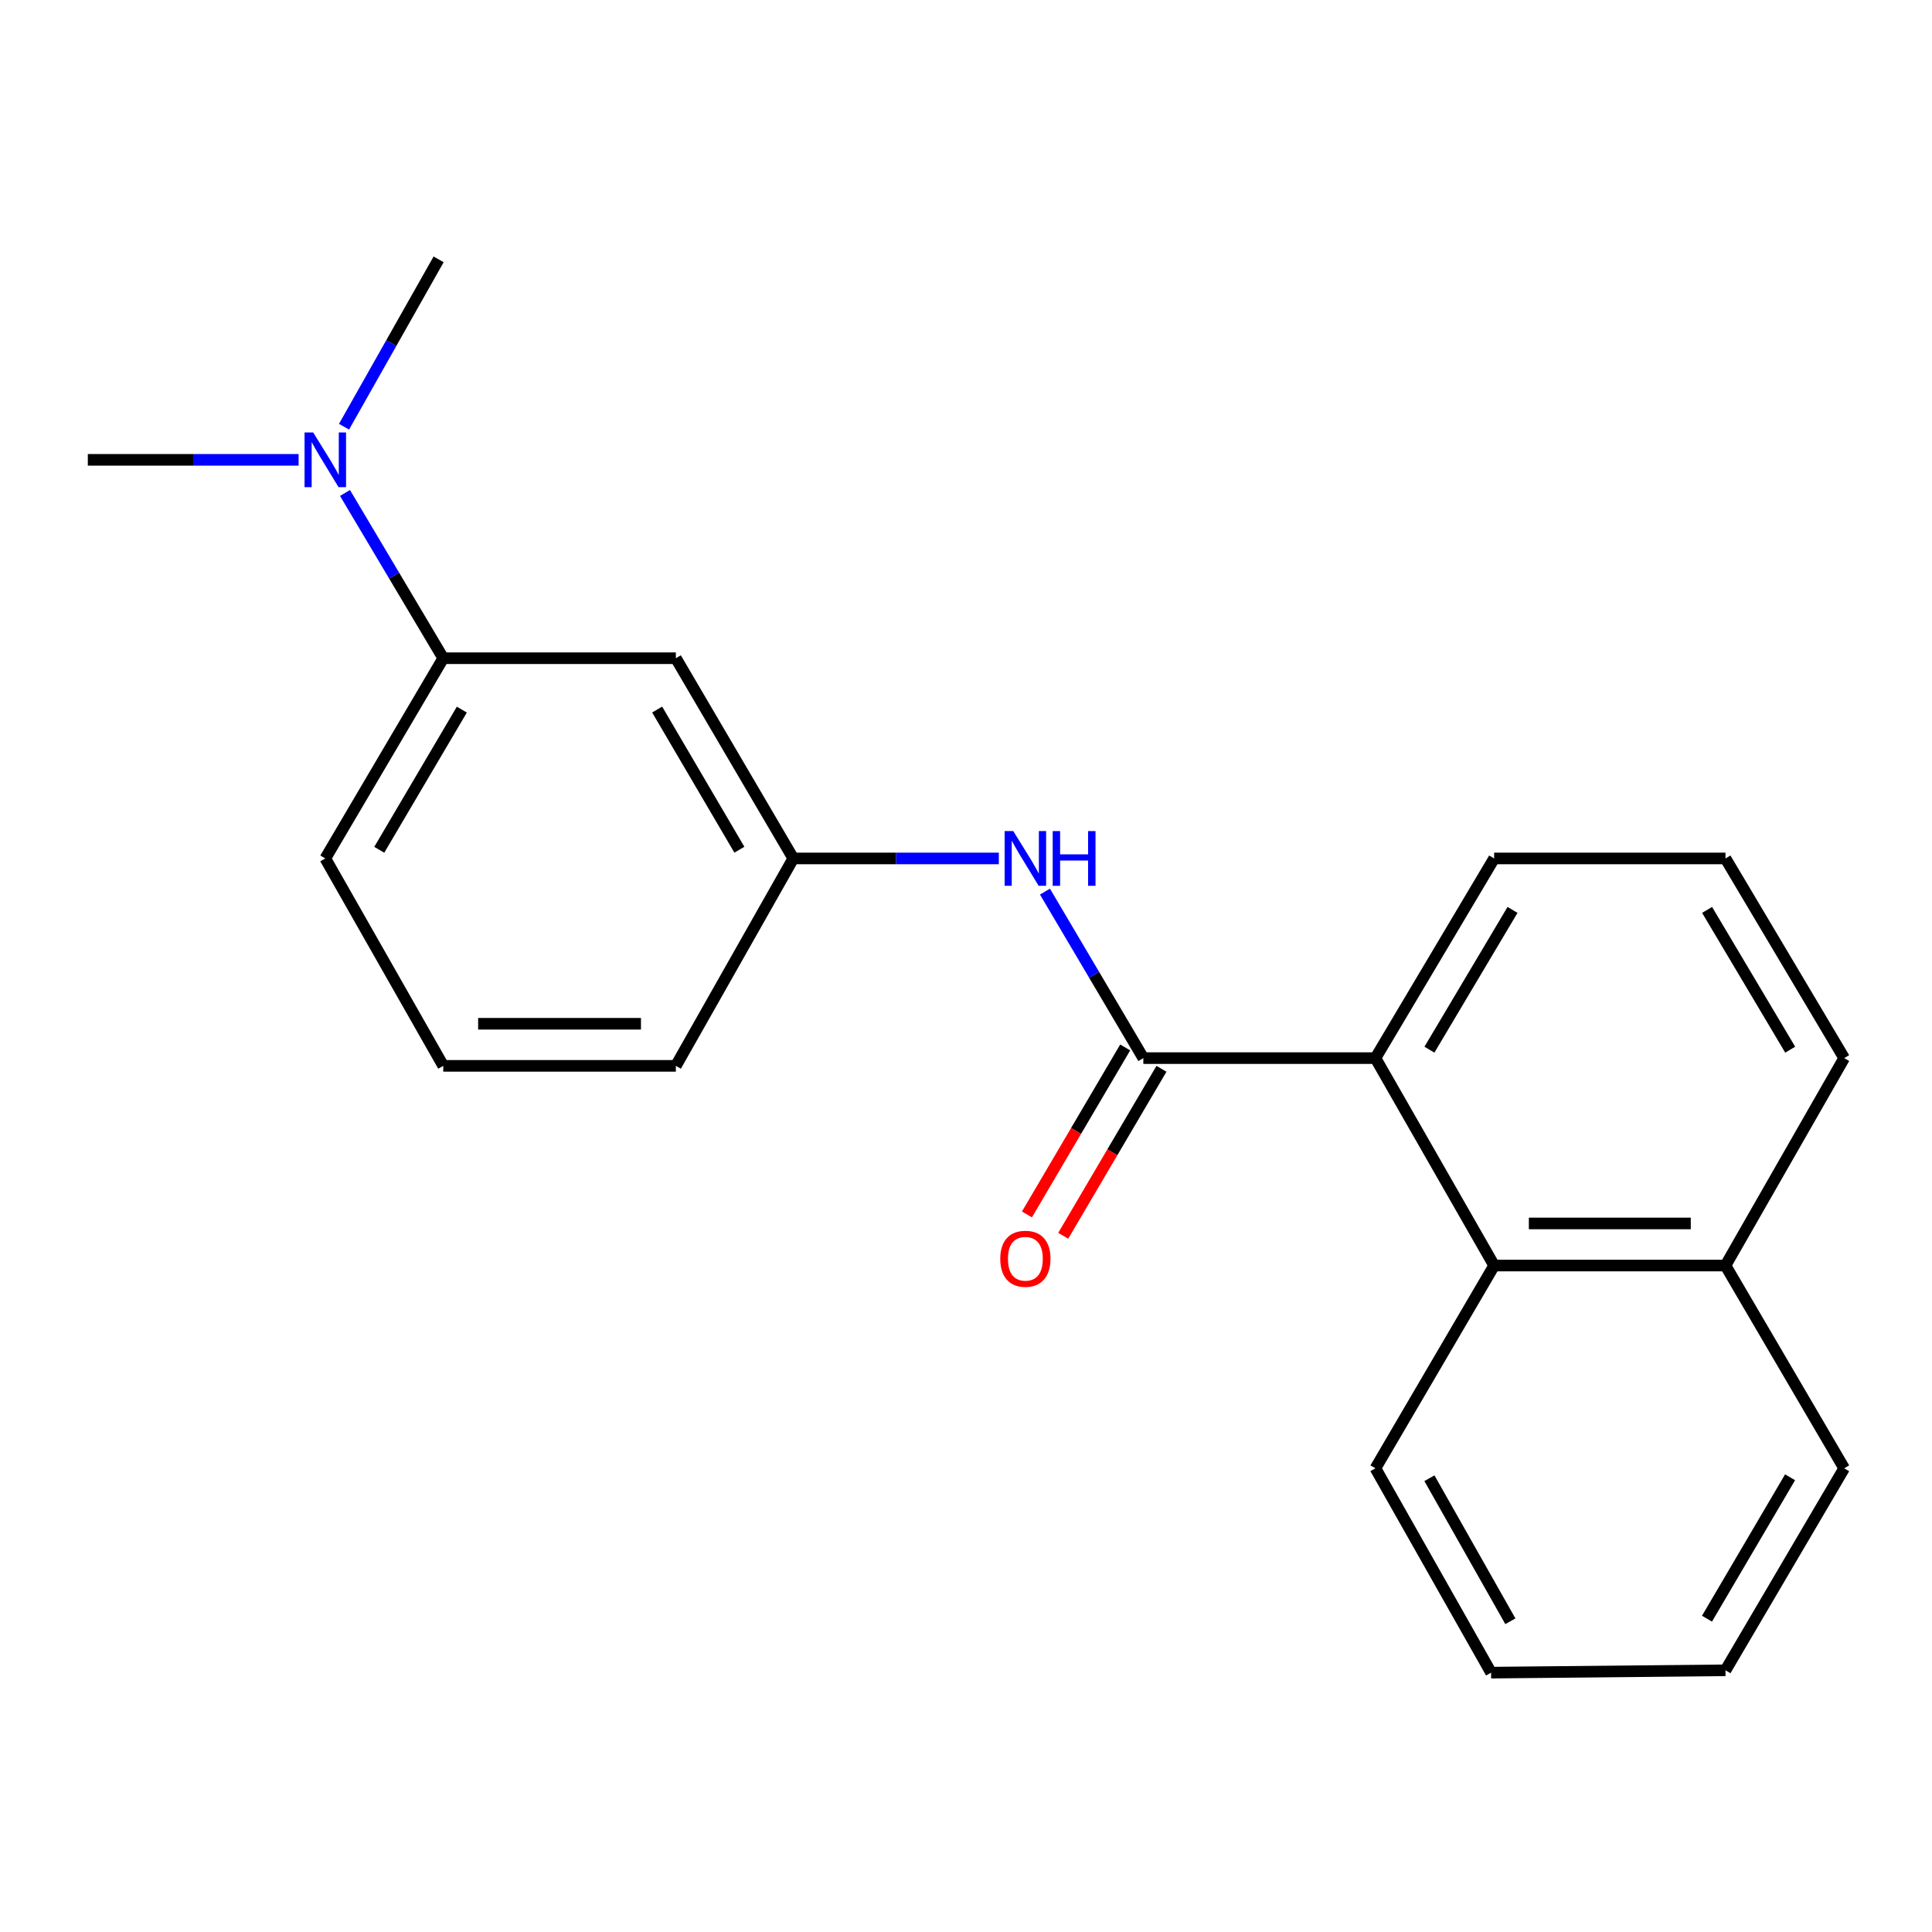 <?xml version='1.0' encoding='iso-8859-1'?>
<svg version='1.1' baseProfile='full'
              xmlns='http://www.w3.org/2000/svg'
                      xmlns:rdkit='http://www.rdkit.org/xml'
                      xmlns:xlink='http://www.w3.org/1999/xlink'
                  xml:space='preserve'
width='1000px' height='1000px' viewBox='0 0 1000 1000'>
<!-- END OF HEADER -->
<rect style='opacity:1.0;fill:#FFFFFF;stroke:none' width='1000' height='1000' x='0' y='0'> </rect>
<path class='bond-0' d='M 591.788,547.679 L 711.924,547.679' style='fill:none;fill-rule:evenodd;stroke:#000000;stroke-width:6px;stroke-linecap:butt;stroke-linejoin:miter;stroke-opacity:1' />
<path class='bond-1' d='M 591.788,547.679 L 566.33,504.586' style='fill:none;fill-rule:evenodd;stroke:#000000;stroke-width:6px;stroke-linecap:butt;stroke-linejoin:miter;stroke-opacity:1' />
<path class='bond-1' d='M 566.33,504.586 L 540.871,461.493' style='fill:none;fill-rule:evenodd;stroke:#0000FF;stroke-width:6px;stroke-linecap:butt;stroke-linejoin:miter;stroke-opacity:1' />
<path class='bond-6' d='M 582.398,542.155 L 556.969,585.376' style='fill:none;fill-rule:evenodd;stroke:#000000;stroke-width:6px;stroke-linecap:butt;stroke-linejoin:miter;stroke-opacity:1' />
<path class='bond-6' d='M 556.969,585.376 L 531.54,628.596' style='fill:none;fill-rule:evenodd;stroke:#FF0000;stroke-width:6px;stroke-linecap:butt;stroke-linejoin:miter;stroke-opacity:1' />
<path class='bond-6' d='M 601.177,553.204 L 575.748,596.424' style='fill:none;fill-rule:evenodd;stroke:#000000;stroke-width:6px;stroke-linecap:butt;stroke-linejoin:miter;stroke-opacity:1' />
<path class='bond-6' d='M 575.748,596.424 L 550.319,639.645' style='fill:none;fill-rule:evenodd;stroke:#FF0000;stroke-width:6px;stroke-linecap:butt;stroke-linejoin:miter;stroke-opacity:1' />
<path class='bond-2' d='M 711.924,547.679 L 773.366,655.046' style='fill:none;fill-rule:evenodd;stroke:#000000;stroke-width:6px;stroke-linecap:butt;stroke-linejoin:miter;stroke-opacity:1' />
<path class='bond-9' d='M 711.924,547.679 L 773.366,444.332' style='fill:none;fill-rule:evenodd;stroke:#000000;stroke-width:6px;stroke-linecap:butt;stroke-linejoin:miter;stroke-opacity:1' />
<path class='bond-9' d='M 739.869,543.311 L 782.878,470.968' style='fill:none;fill-rule:evenodd;stroke:#000000;stroke-width:6px;stroke-linecap:butt;stroke-linejoin:miter;stroke-opacity:1' />
<path class='bond-5' d='M 516.99,444.332 L 463.799,444.332' style='fill:none;fill-rule:evenodd;stroke:#0000FF;stroke-width:6px;stroke-linecap:butt;stroke-linejoin:miter;stroke-opacity:1' />
<path class='bond-5' d='M 463.799,444.332 L 410.609,444.332' style='fill:none;fill-rule:evenodd;stroke:#000000;stroke-width:6px;stroke-linecap:butt;stroke-linejoin:miter;stroke-opacity:1' />
<path class='bond-8' d='M 773.366,655.046 L 893.103,655.046' style='fill:none;fill-rule:evenodd;stroke:#000000;stroke-width:6px;stroke-linecap:butt;stroke-linejoin:miter;stroke-opacity:1' />
<path class='bond-8' d='M 791.327,633.258 L 875.143,633.258' style='fill:none;fill-rule:evenodd;stroke:#000000;stroke-width:6px;stroke-linecap:butt;stroke-linejoin:miter;stroke-opacity:1' />
<path class='bond-11' d='M 773.366,655.046 L 711.924,759.991' style='fill:none;fill-rule:evenodd;stroke:#000000;stroke-width:6px;stroke-linecap:butt;stroke-linejoin:miter;stroke-opacity:1' />
<path class='bond-3' d='M 349.82,340.694 L 410.609,444.332' style='fill:none;fill-rule:evenodd;stroke:#000000;stroke-width:6px;stroke-linecap:butt;stroke-linejoin:miter;stroke-opacity:1' />
<path class='bond-3' d='M 340.145,367.263 L 382.697,439.809' style='fill:none;fill-rule:evenodd;stroke:#000000;stroke-width:6px;stroke-linecap:butt;stroke-linejoin:miter;stroke-opacity:1' />
<path class='bond-4' d='M 349.82,340.694 L 229.43,340.694' style='fill:none;fill-rule:evenodd;stroke:#000000;stroke-width:6px;stroke-linecap:butt;stroke-linejoin:miter;stroke-opacity:1' />
<path class='bond-7' d='M 229.43,340.694 L 204,297.926' style='fill:none;fill-rule:evenodd;stroke:#000000;stroke-width:6px;stroke-linecap:butt;stroke-linejoin:miter;stroke-opacity:1' />
<path class='bond-7' d='M 204,297.926 L 178.57,255.158' style='fill:none;fill-rule:evenodd;stroke:#0000FF;stroke-width:6px;stroke-linecap:butt;stroke-linejoin:miter;stroke-opacity:1' />
<path class='bond-22' d='M 229.43,340.694 L 168.375,444.332' style='fill:none;fill-rule:evenodd;stroke:#000000;stroke-width:6px;stroke-linecap:butt;stroke-linejoin:miter;stroke-opacity:1' />
<path class='bond-22' d='M 239.044,367.299 L 196.306,439.845' style='fill:none;fill-rule:evenodd;stroke:#000000;stroke-width:6px;stroke-linecap:butt;stroke-linejoin:miter;stroke-opacity:1' />
<path class='bond-14' d='M 410.609,444.332 L 349.82,551.686' style='fill:none;fill-rule:evenodd;stroke:#000000;stroke-width:6px;stroke-linecap:butt;stroke-linejoin:miter;stroke-opacity:1' />
<path class='bond-15' d='M 178.064,220.872 L 202.548,177.556' style='fill:none;fill-rule:evenodd;stroke:#0000FF;stroke-width:6px;stroke-linecap:butt;stroke-linejoin:miter;stroke-opacity:1' />
<path class='bond-15' d='M 202.548,177.556 L 227.033,134.241' style='fill:none;fill-rule:evenodd;stroke:#000000;stroke-width:6px;stroke-linecap:butt;stroke-linejoin:miter;stroke-opacity:1' />
<path class='bond-16' d='M 154.562,238.012 L 100.008,238.012' style='fill:none;fill-rule:evenodd;stroke:#0000FF;stroke-width:6px;stroke-linecap:butt;stroke-linejoin:miter;stroke-opacity:1' />
<path class='bond-16' d='M 100.008,238.012 L 45.455,238.012' style='fill:none;fill-rule:evenodd;stroke:#000000;stroke-width:6px;stroke-linecap:butt;stroke-linejoin:miter;stroke-opacity:1' />
<path class='bond-18' d='M 893.103,655.046 L 954.545,759.991' style='fill:none;fill-rule:evenodd;stroke:#000000;stroke-width:6px;stroke-linecap:butt;stroke-linejoin:miter;stroke-opacity:1' />
<path class='bond-21' d='M 893.103,655.046 L 954.545,547.679' style='fill:none;fill-rule:evenodd;stroke:#000000;stroke-width:6px;stroke-linecap:butt;stroke-linejoin:miter;stroke-opacity:1' />
<path class='bond-12' d='M 773.366,444.332 L 893.103,444.332' style='fill:none;fill-rule:evenodd;stroke:#000000;stroke-width:6px;stroke-linecap:butt;stroke-linejoin:miter;stroke-opacity:1' />
<path class='bond-10' d='M 168.375,444.332 L 229.43,551.686' style='fill:none;fill-rule:evenodd;stroke:#000000;stroke-width:6px;stroke-linecap:butt;stroke-linejoin:miter;stroke-opacity:1' />
<path class='bond-19' d='M 711.924,759.991 L 771.781,865.759' style='fill:none;fill-rule:evenodd;stroke:#000000;stroke-width:6px;stroke-linecap:butt;stroke-linejoin:miter;stroke-opacity:1' />
<path class='bond-19' d='M 739.865,765.125 L 781.764,839.163' style='fill:none;fill-rule:evenodd;stroke:#000000;stroke-width:6px;stroke-linecap:butt;stroke-linejoin:miter;stroke-opacity:1' />
<path class='bond-17' d='M 893.103,444.332 L 954.545,547.679' style='fill:none;fill-rule:evenodd;stroke:#000000;stroke-width:6px;stroke-linecap:butt;stroke-linejoin:miter;stroke-opacity:1' />
<path class='bond-17' d='M 883.592,470.968 L 926.601,543.311' style='fill:none;fill-rule:evenodd;stroke:#000000;stroke-width:6px;stroke-linecap:butt;stroke-linejoin:miter;stroke-opacity:1' />
<path class='bond-13' d='M 229.43,551.686 L 349.82,551.686' style='fill:none;fill-rule:evenodd;stroke:#000000;stroke-width:6px;stroke-linecap:butt;stroke-linejoin:miter;stroke-opacity:1' />
<path class='bond-13' d='M 247.488,529.898 L 331.762,529.898' style='fill:none;fill-rule:evenodd;stroke:#000000;stroke-width:6px;stroke-linecap:butt;stroke-linejoin:miter;stroke-opacity:1' />
<path class='bond-23' d='M 954.545,759.991 L 893.103,864.549' style='fill:none;fill-rule:evenodd;stroke:#000000;stroke-width:6px;stroke-linecap:butt;stroke-linejoin:miter;stroke-opacity:1' />
<path class='bond-23' d='M 926.544,764.636 L 883.535,837.827' style='fill:none;fill-rule:evenodd;stroke:#000000;stroke-width:6px;stroke-linecap:butt;stroke-linejoin:miter;stroke-opacity:1' />
<path class='bond-20' d='M 771.781,865.759 L 893.103,864.549' style='fill:none;fill-rule:evenodd;stroke:#000000;stroke-width:6px;stroke-linecap:butt;stroke-linejoin:miter;stroke-opacity:1' />
<path  class='atom-2' d='M 524.473 430.172
L 533.753 445.172
Q 534.673 446.652, 536.153 449.332
Q 537.633 452.012, 537.713 452.172
L 537.713 430.172
L 541.473 430.172
L 541.473 458.492
L 537.593 458.492
L 527.633 442.092
Q 526.473 440.172, 525.233 437.972
Q 524.033 435.772, 523.673 435.092
L 523.673 458.492
L 519.993 458.492
L 519.993 430.172
L 524.473 430.172
' fill='#0000FF'/>
<path  class='atom-2' d='M 544.873 430.172
L 548.713 430.172
L 548.713 442.212
L 563.193 442.212
L 563.193 430.172
L 567.033 430.172
L 567.033 458.492
L 563.193 458.492
L 563.193 445.412
L 548.713 445.412
L 548.713 458.492
L 544.873 458.492
L 544.873 430.172
' fill='#0000FF'/>
<path  class='atom-7' d='M 517.733 651.531
Q 517.733 644.731, 521.093 640.931
Q 524.453 637.131, 530.733 637.131
Q 537.013 637.131, 540.373 640.931
Q 543.733 644.731, 543.733 651.531
Q 543.733 658.411, 540.333 662.331
Q 536.933 666.211, 530.733 666.211
Q 524.493 666.211, 521.093 662.331
Q 517.733 658.451, 517.733 651.531
M 530.733 663.011
Q 535.053 663.011, 537.373 660.131
Q 539.733 657.211, 539.733 651.531
Q 539.733 645.971, 537.373 643.171
Q 535.053 640.331, 530.733 640.331
Q 526.413 640.331, 524.053 643.131
Q 521.733 645.931, 521.733 651.531
Q 521.733 657.251, 524.053 660.131
Q 526.413 663.011, 530.733 663.011
' fill='#FF0000'/>
<path  class='atom-8' d='M 162.115 223.852
L 171.395 238.852
Q 172.315 240.332, 173.795 243.012
Q 175.275 245.692, 175.355 245.852
L 175.355 223.852
L 179.115 223.852
L 179.115 252.172
L 175.235 252.172
L 165.275 235.772
Q 164.115 233.852, 162.875 231.652
Q 161.675 229.452, 161.315 228.772
L 161.315 252.172
L 157.635 252.172
L 157.635 223.852
L 162.115 223.852
' fill='#0000FF'/>
</svg>
